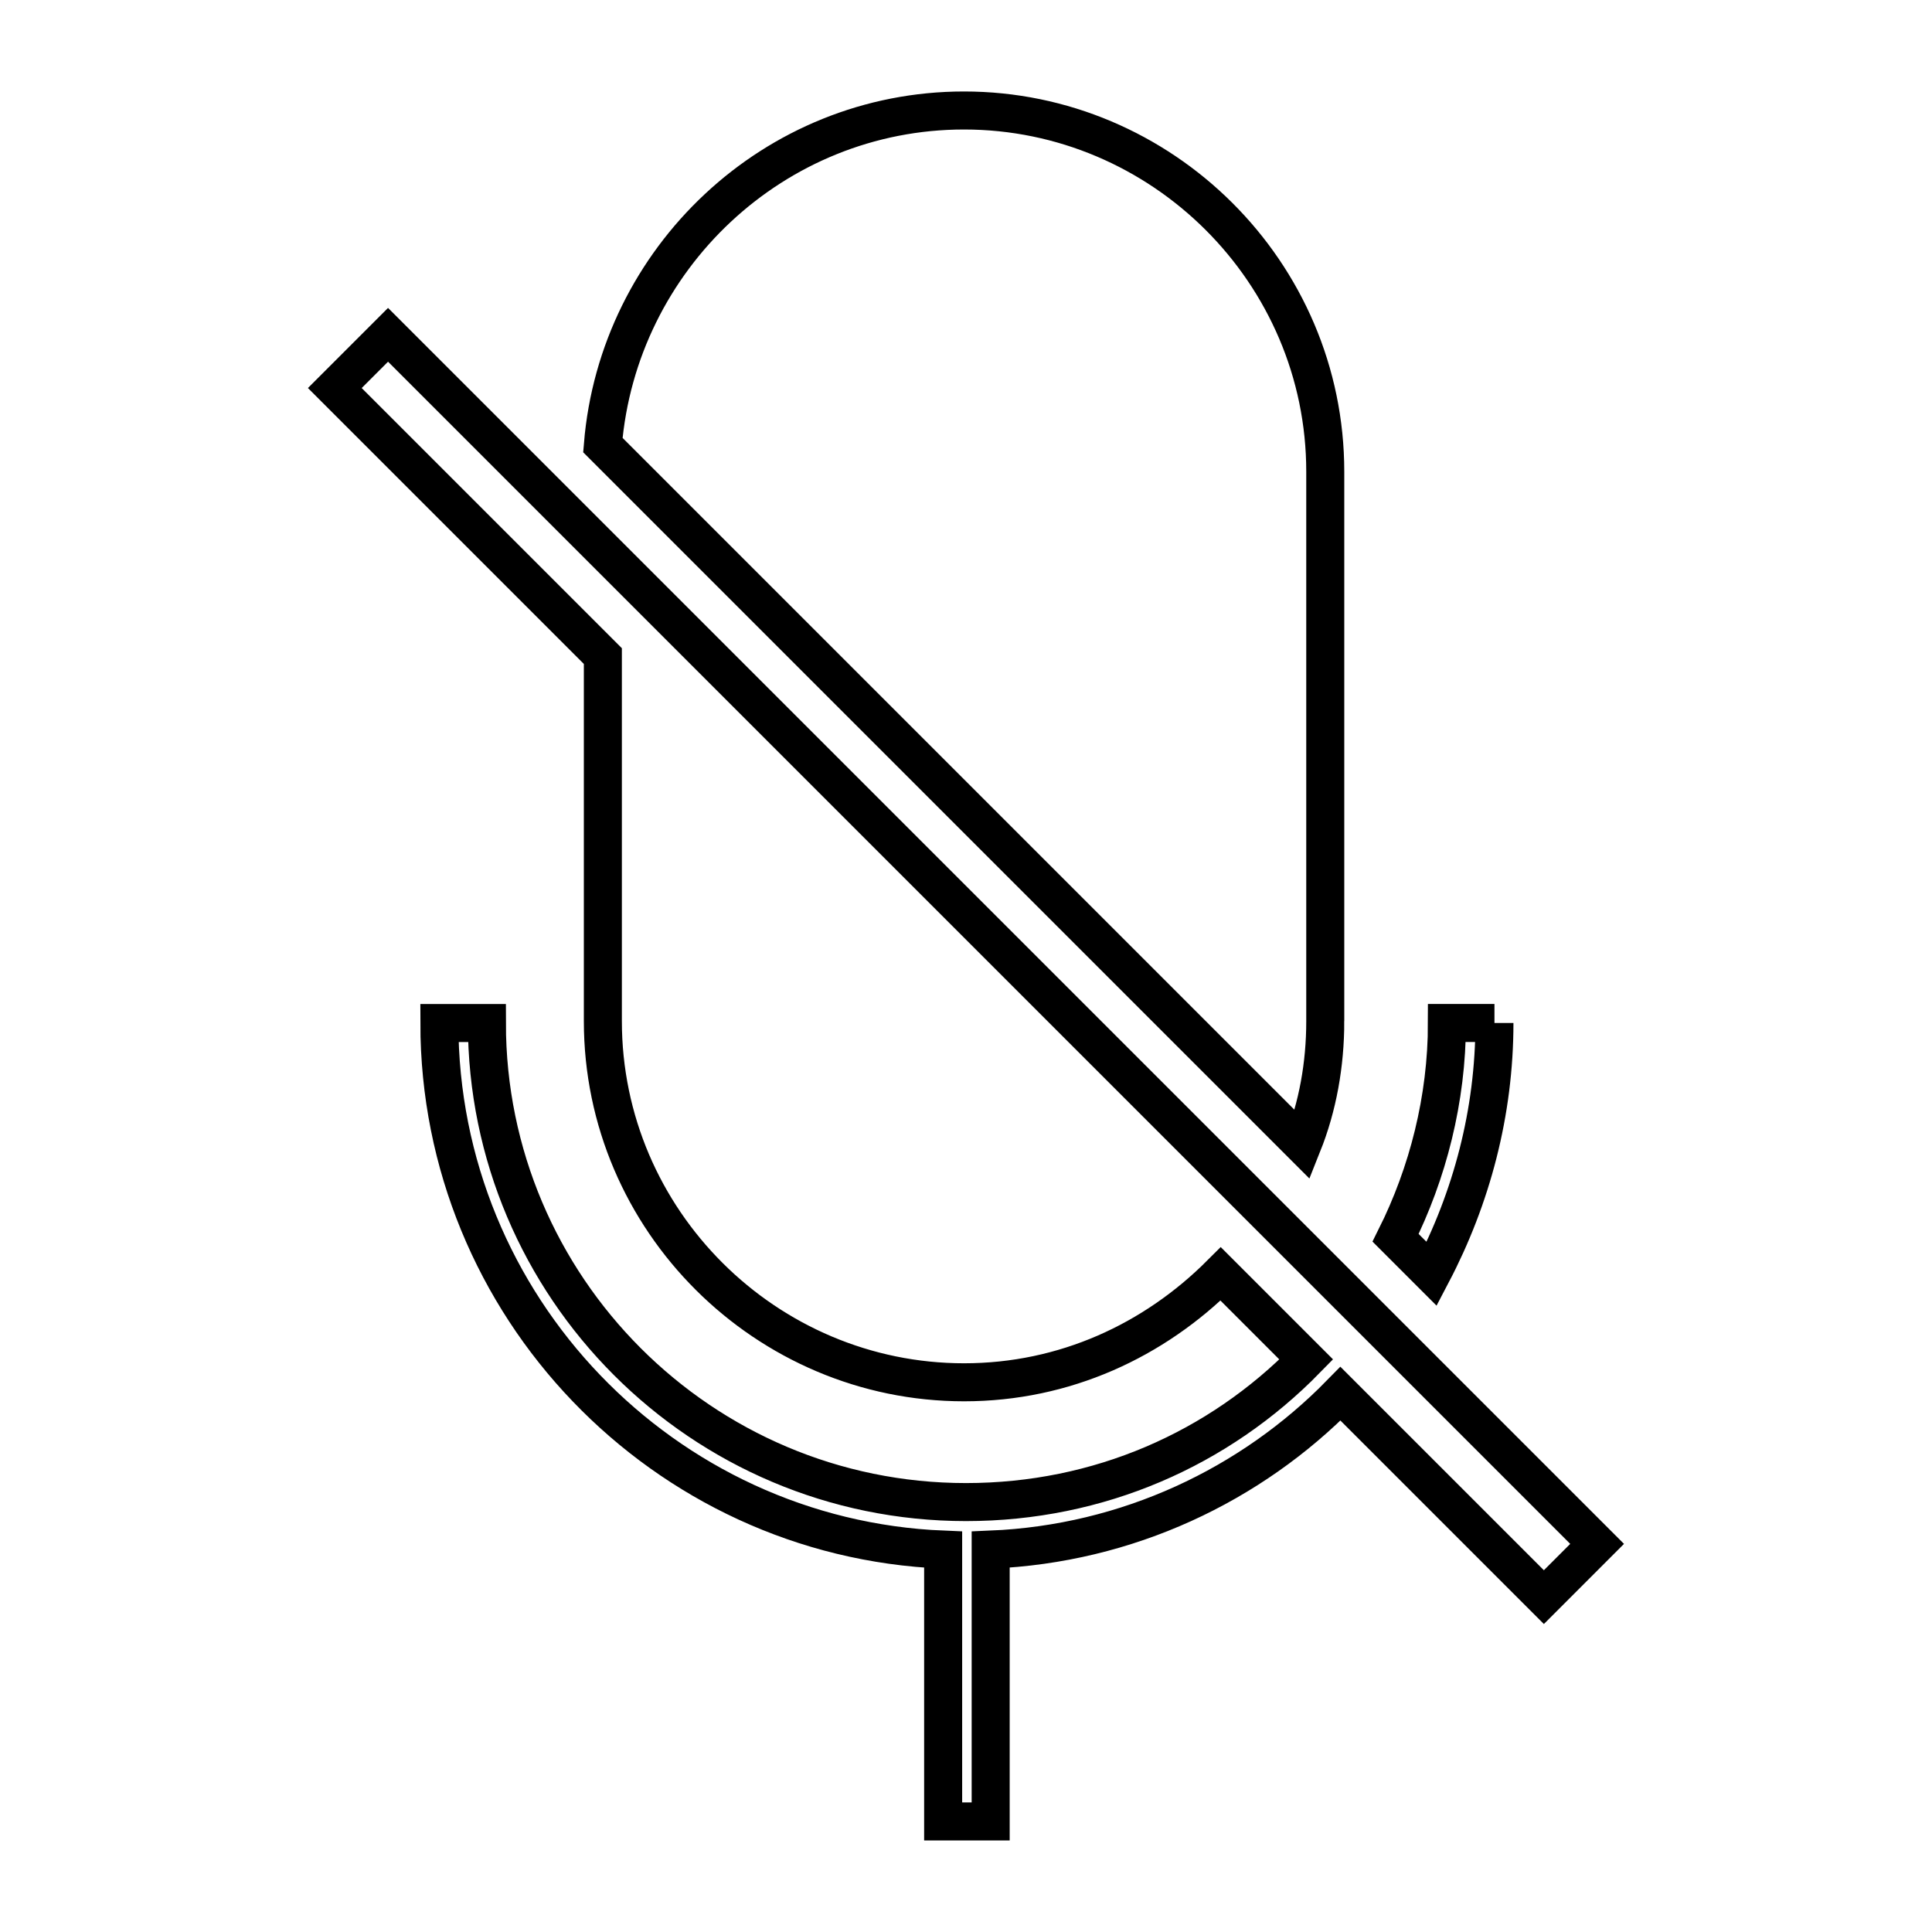 <?xml version="1.0" encoding="UTF-8"?>
<!-- Uploaded to: ICON Repo, www.svgrepo.com, Generator: ICON Repo Mixer Tools -->
<svg width="800px" height="800px" version="1.1" viewBox="144 144 512 512" xmlns="http://www.w3.org/2000/svg">
 <defs>
  <clipPath id="c">
   <path d="m148.09 148.09h503.81v503.81h-503.81z"/>
  </clipPath>
  <clipPath id="b">
   <path d="m161 148.09h477v441.91h-477z"/>
  </clipPath>
  <clipPath id="a">
   <path d="m371 272h280.9v353h-280.9z"/>
  </clipPath>
 </defs>
 <g>
  <g clip-path="url(#c)">
   <path transform="matrix(5.038 0 0 5.038 148.09 148.09)" d="m83.2 80.4-63.6-63.6-2.8 2.8 14.1 14.1v19.2c0 10.5 8.6 19 19 19 5.3 0 10-2.2 13.5-5.7l4.5 4.5c-4.601 4.7-10.901 7.501-17.9 7.501-13.9 0-25.2-11.3-25.2-25.2h-2.5c0 14.9 11.8 27.1 26.5 27.7v14.3h2.5v-14.3c7.2-0.3 13.7-3.4 18.4-8.2l10.7 10.7z" fill="none" stroke="#000000" stroke-miterlimit="10" stroke-width="2"/>
  </g>
  <g clip-path="url(#b)">
   <path transform="matrix(5.038 0 0 5.038 148.09 148.09)" d="m68.9 52.9v-28.9c0-10.5-8.6-19-19-19-10 0-18.2 7.8-19 17.6l36.8 36.8c0.799-2 1.2-4.201 1.2-6.5z" fill="none" stroke="#000000" stroke-miterlimit="10" stroke-width="2"/>
  </g>
  <g clip-path="url(#a)">
   <path transform="matrix(5.038 0 0 5.038 148.09 148.09)" d="m77.8 53h-2.5c0 4-1 7.9-2.7 11.3l1.9 1.9c2.099-4 3.299-8.5 3.299-13.2z" fill="none" stroke="#000000" stroke-miterlimit="10" stroke-width="2"/>
  </g>
 </g>
</svg>